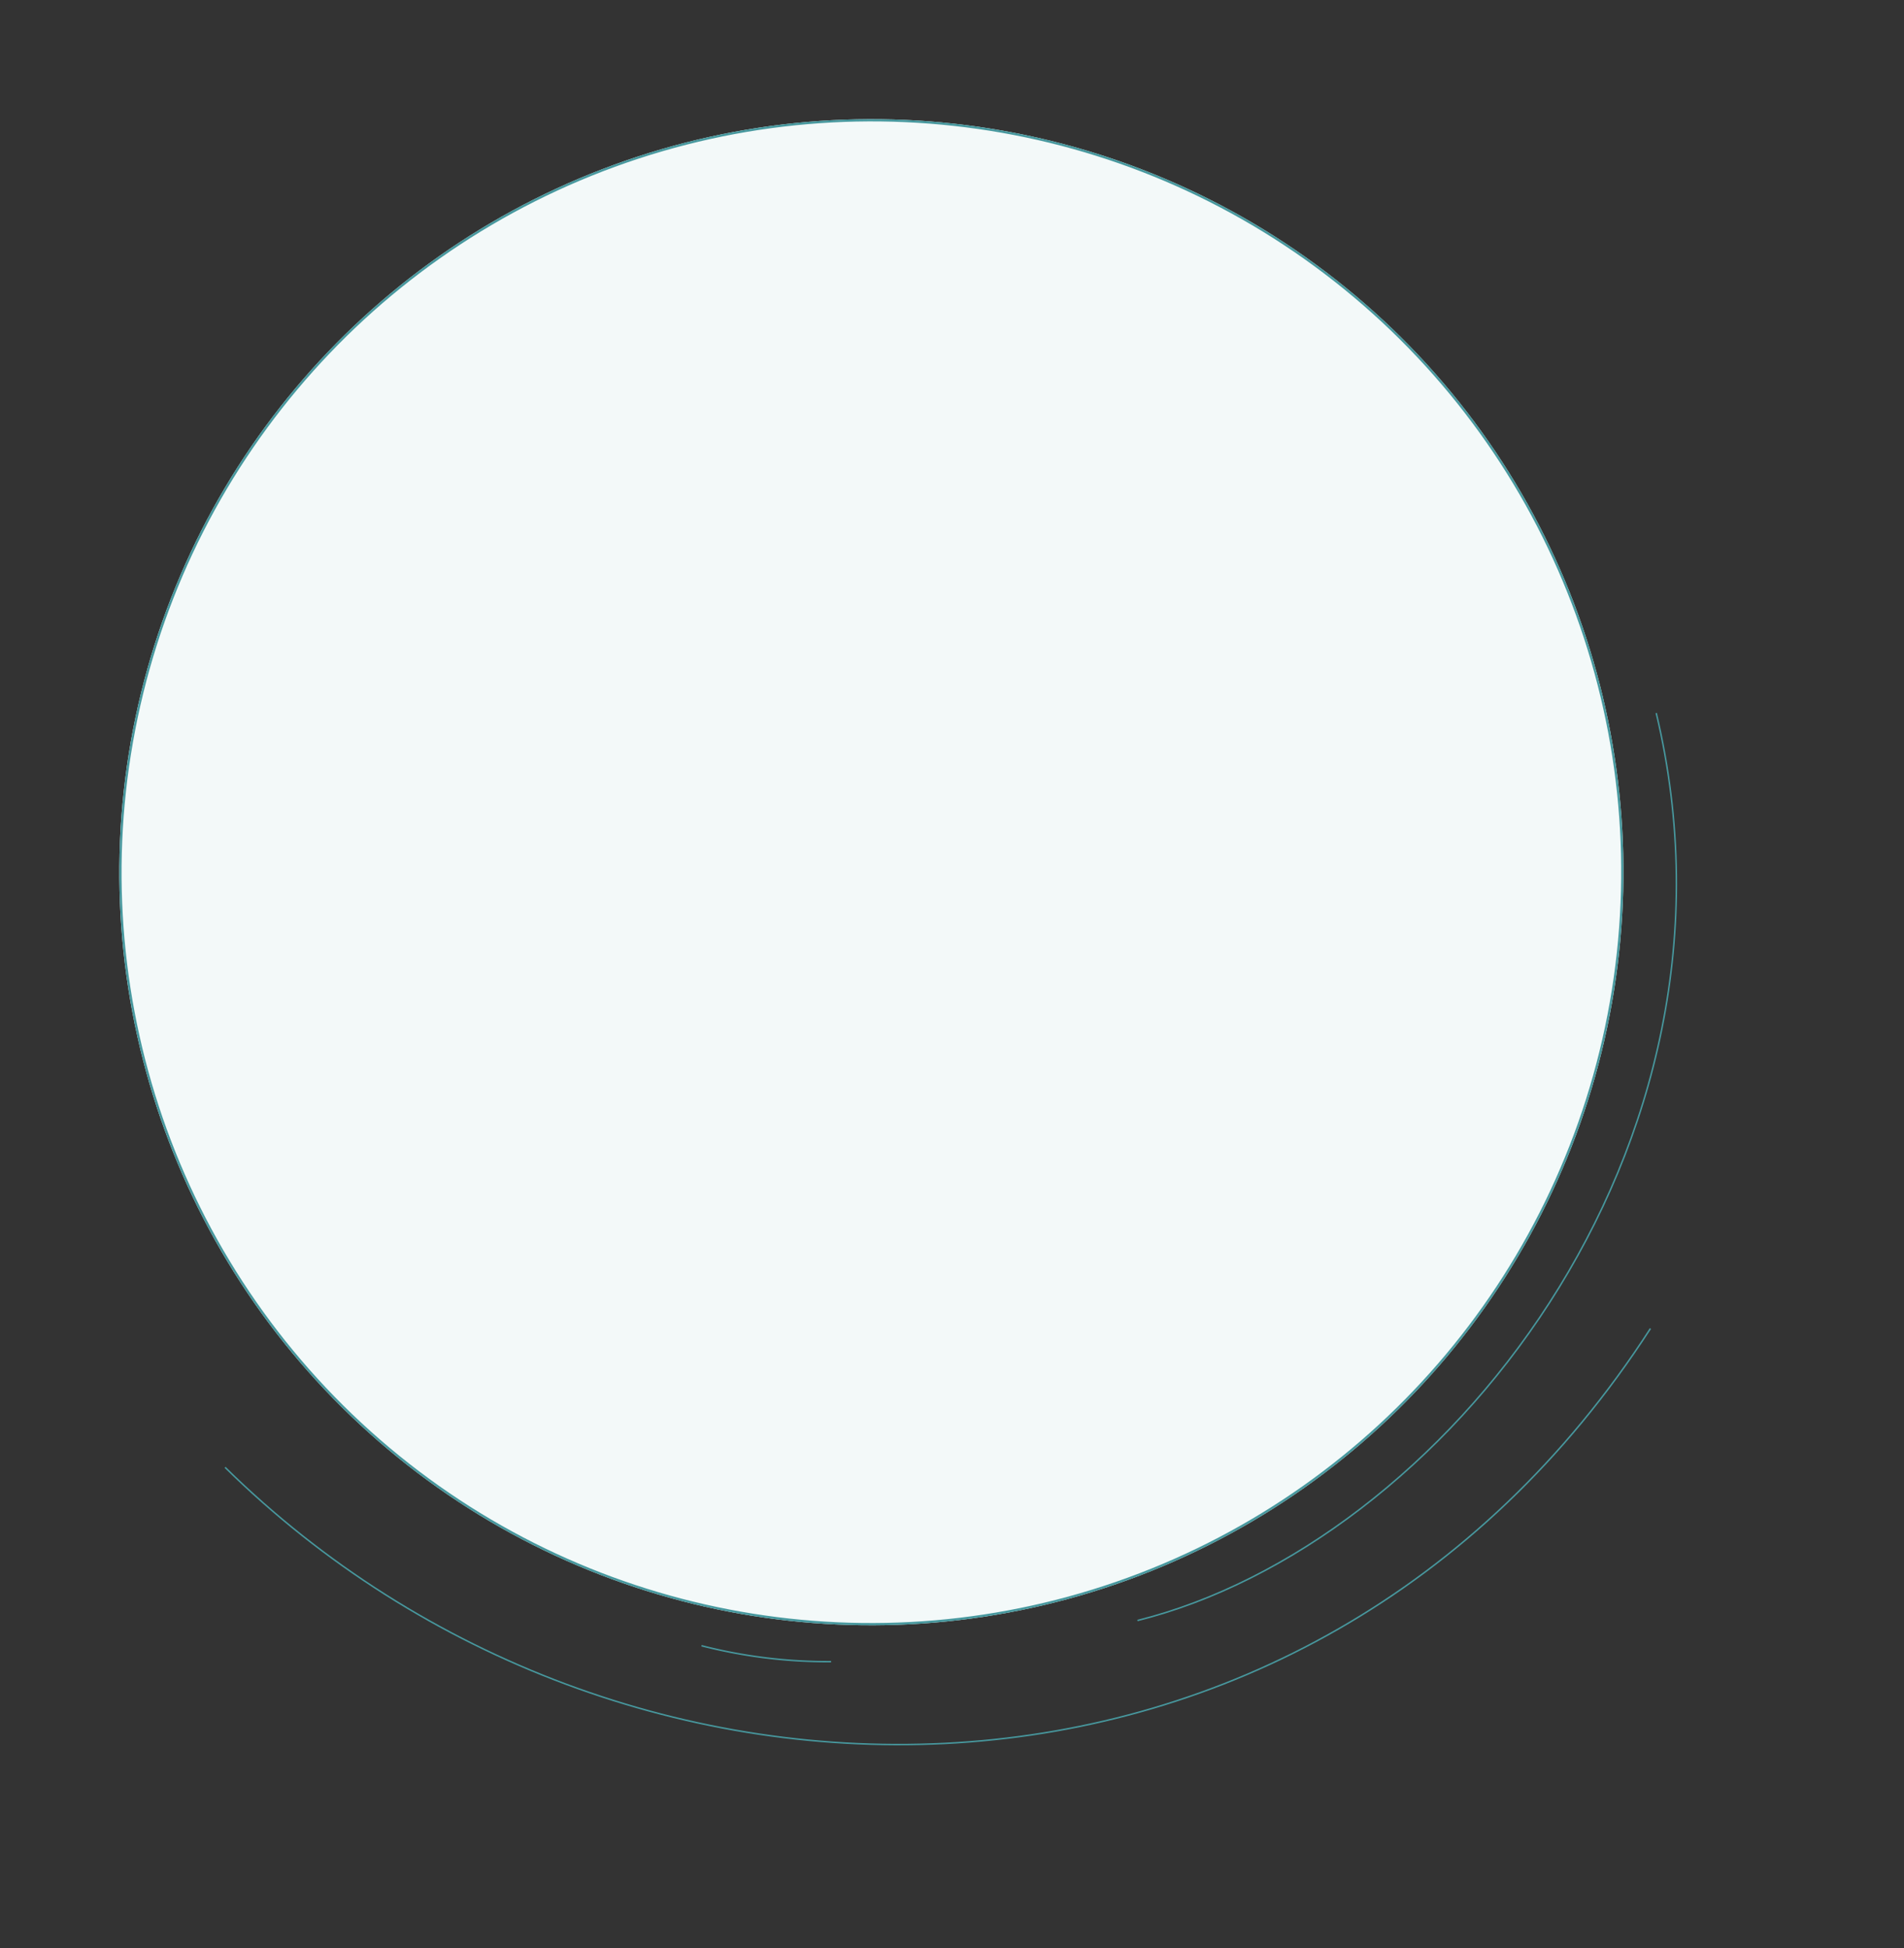 <svg xmlns="http://www.w3.org/2000/svg" width="1274.712" height="1304.461" viewBox="0 0 1274.712 1304.461"><rect x="0" y="0" width="1274.712" height="1304.461" fill="#333333" stroke="none"/><g id="bg-topmb" transform="translate(449.489 551.266)"><g id="Ellipse_388" data-name="Ellipse 388" transform="translate(-274.373 -551.266) rotate(10)" fill="#f3f9f9" stroke="#47989e" stroke-width="1.5"><ellipse cx="503.473" cy="504.227" rx="503.473" ry="504.227" stroke="none"></ellipse><ellipse cx="503.473" cy="504.227" rx="502.723" ry="503.477" fill="none"></ellipse></g><path id="Path_5443" data-name="Path 5443" d="M0,430.937C122.767,25.613,566.456-98.455,891.662,78.575" transform="translate(536.67 752.518) rotate(-164)" fill="none" stroke="#47989e" stroke-width="1"></path><path id="Path_5442" data-name="Path 5442" d="M0,225.806C166.825-25.415,506.269-48.176,681.213,65.439" transform="translate(824.489 80.162) rotate(133)" fill="none" stroke="#47989e" stroke-width="1"></path><path id="Path_5444" data-name="Path 5444" d="M0,0A340.313,340.313,0,0,0,59.553,63.919" transform="matrix(0.766, -0.643, 0.643, 0.766, 20.178, 550.639)" fill="none" stroke="#47989e" stroke-width="1"></path></g></svg>